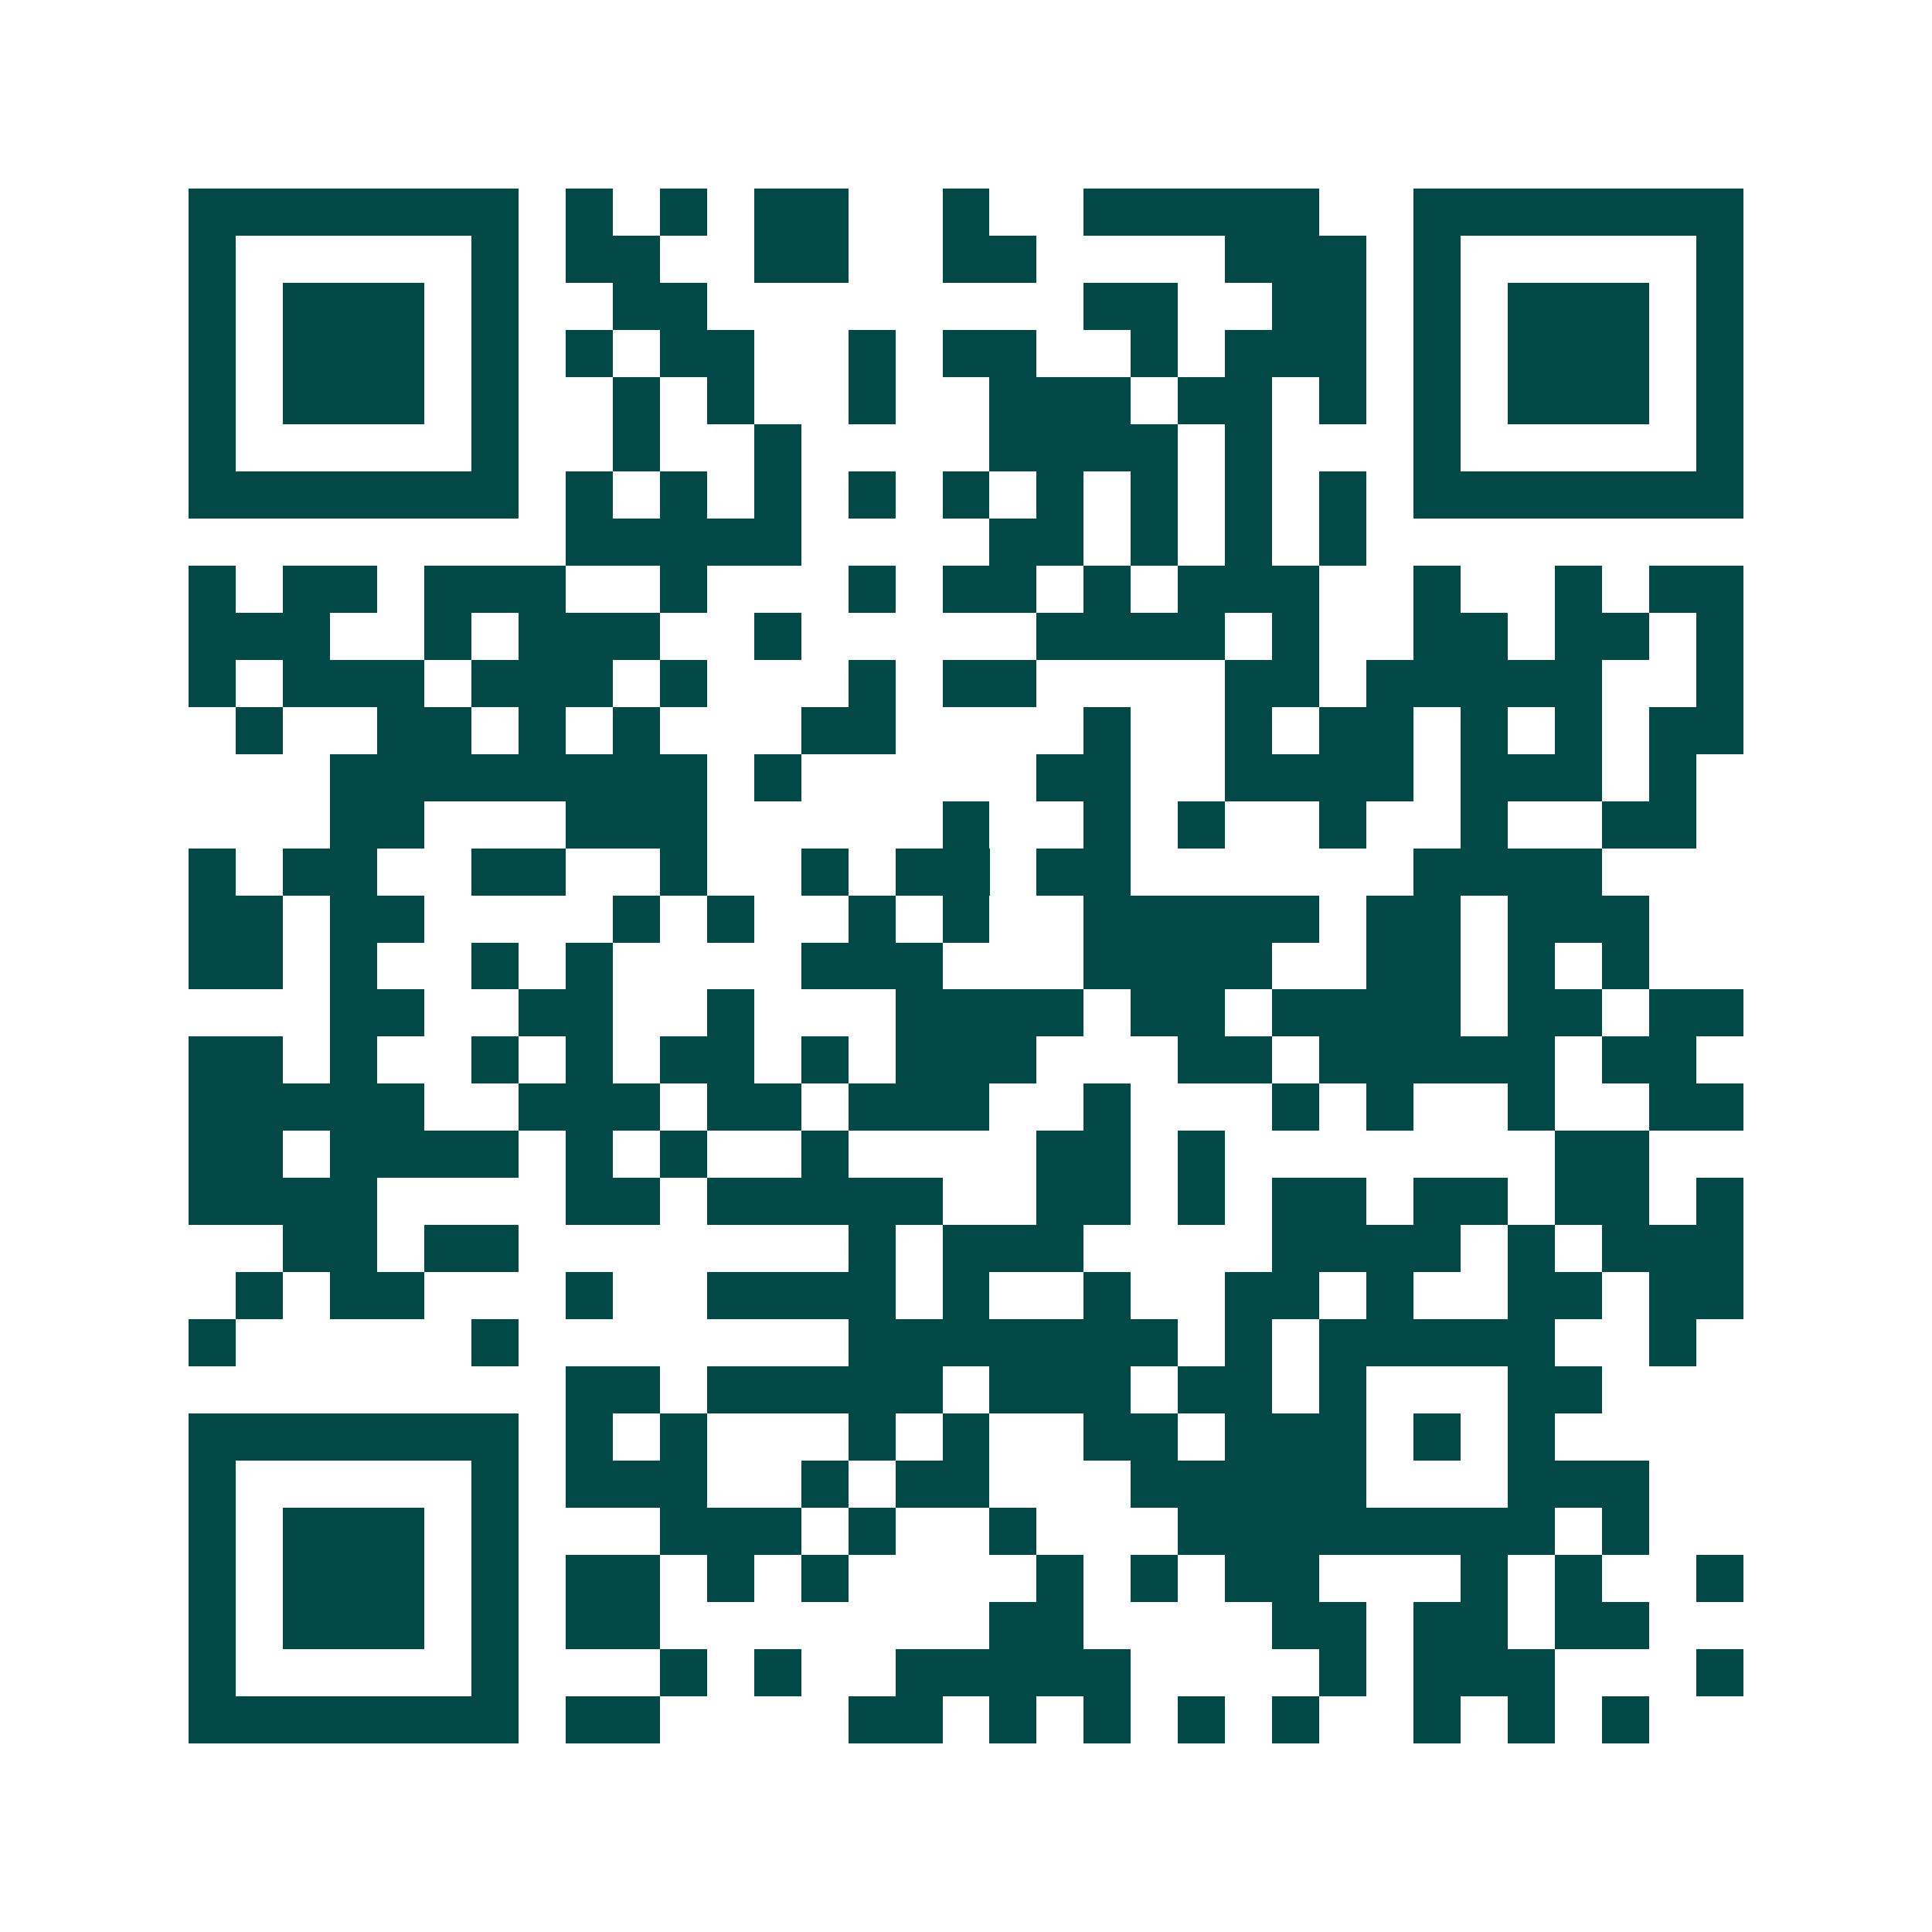 <svg xmlns="http://www.w3.org/2000/svg" width="200" height="200" viewBox="0 0 41 41" shape-rendering="crispEdges"><path fill="#ffffff" d="M0 0h41v41H0z"/><path stroke="#014847" d="M4 4.5h7m1 0h1m1 0h1m1 0h2m2 0h1m2 0h5m2 0h7M4 5.5h1m5 0h1m1 0h2m2 0h2m2 0h2m4 0h3m1 0h1m5 0h1M4 6.5h1m1 0h3m1 0h1m2 0h2m8 0h2m2 0h2m1 0h1m1 0h3m1 0h1M4 7.5h1m1 0h3m1 0h1m1 0h1m1 0h2m2 0h1m1 0h2m2 0h1m1 0h3m1 0h1m1 0h3m1 0h1M4 8.5h1m1 0h3m1 0h1m2 0h1m1 0h1m2 0h1m2 0h3m1 0h2m1 0h1m1 0h1m1 0h3m1 0h1M4 9.5h1m5 0h1m2 0h1m2 0h1m4 0h4m1 0h1m3 0h1m5 0h1M4 10.5h7m1 0h1m1 0h1m1 0h1m1 0h1m1 0h1m1 0h1m1 0h1m1 0h1m1 0h1m1 0h7M12 11.5h5m4 0h2m1 0h1m1 0h1m1 0h1M4 12.5h1m1 0h2m1 0h3m2 0h1m3 0h1m1 0h2m1 0h1m1 0h3m2 0h1m2 0h1m1 0h2M4 13.5h3m2 0h1m1 0h3m2 0h1m5 0h4m1 0h1m2 0h2m1 0h2m1 0h1M4 14.5h1m1 0h3m1 0h3m1 0h1m3 0h1m1 0h2m4 0h2m1 0h5m2 0h1M5 15.5h1m2 0h2m1 0h1m1 0h1m3 0h2m4 0h1m2 0h1m1 0h2m1 0h1m1 0h1m1 0h2M7 16.5h8m1 0h1m5 0h2m2 0h4m1 0h3m1 0h1M7 17.5h2m3 0h3m5 0h1m2 0h1m1 0h1m2 0h1m2 0h1m2 0h2M4 18.5h1m1 0h2m2 0h2m2 0h1m2 0h1m1 0h2m1 0h2m6 0h4M4 19.5h2m1 0h2m4 0h1m1 0h1m2 0h1m1 0h1m2 0h5m1 0h2m1 0h3M4 20.5h2m1 0h1m2 0h1m1 0h1m4 0h3m3 0h4m2 0h2m1 0h1m1 0h1M7 21.5h2m2 0h2m2 0h1m3 0h4m1 0h2m1 0h4m1 0h2m1 0h2M4 22.5h2m1 0h1m2 0h1m1 0h1m1 0h2m1 0h1m1 0h3m3 0h2m1 0h5m1 0h2M4 23.5h5m2 0h3m1 0h2m1 0h3m2 0h1m3 0h1m1 0h1m2 0h1m2 0h2M4 24.5h2m1 0h4m1 0h1m1 0h1m2 0h1m4 0h2m1 0h1m7 0h2M4 25.5h4m4 0h2m1 0h5m2 0h2m1 0h1m1 0h2m1 0h2m1 0h2m1 0h1M6 26.5h2m1 0h2m7 0h1m1 0h3m4 0h4m1 0h1m1 0h3M5 27.5h1m1 0h2m3 0h1m2 0h4m1 0h1m2 0h1m2 0h2m1 0h1m2 0h2m1 0h2M4 28.5h1m5 0h1m7 0h7m1 0h1m1 0h5m2 0h1M12 29.5h2m1 0h5m1 0h3m1 0h2m1 0h1m3 0h2M4 30.5h7m1 0h1m1 0h1m3 0h1m1 0h1m2 0h2m1 0h3m1 0h1m1 0h1M4 31.5h1m5 0h1m1 0h3m2 0h1m1 0h2m3 0h5m3 0h3M4 32.5h1m1 0h3m1 0h1m3 0h3m1 0h1m2 0h1m3 0h8m1 0h1M4 33.5h1m1 0h3m1 0h1m1 0h2m1 0h1m1 0h1m4 0h1m1 0h1m1 0h2m3 0h1m1 0h1m2 0h1M4 34.5h1m1 0h3m1 0h1m1 0h2m7 0h2m4 0h2m1 0h2m1 0h2M4 35.5h1m5 0h1m3 0h1m1 0h1m2 0h5m4 0h1m1 0h3m3 0h1M4 36.5h7m1 0h2m4 0h2m1 0h1m1 0h1m1 0h1m1 0h1m2 0h1m1 0h1m1 0h1"/></svg>
